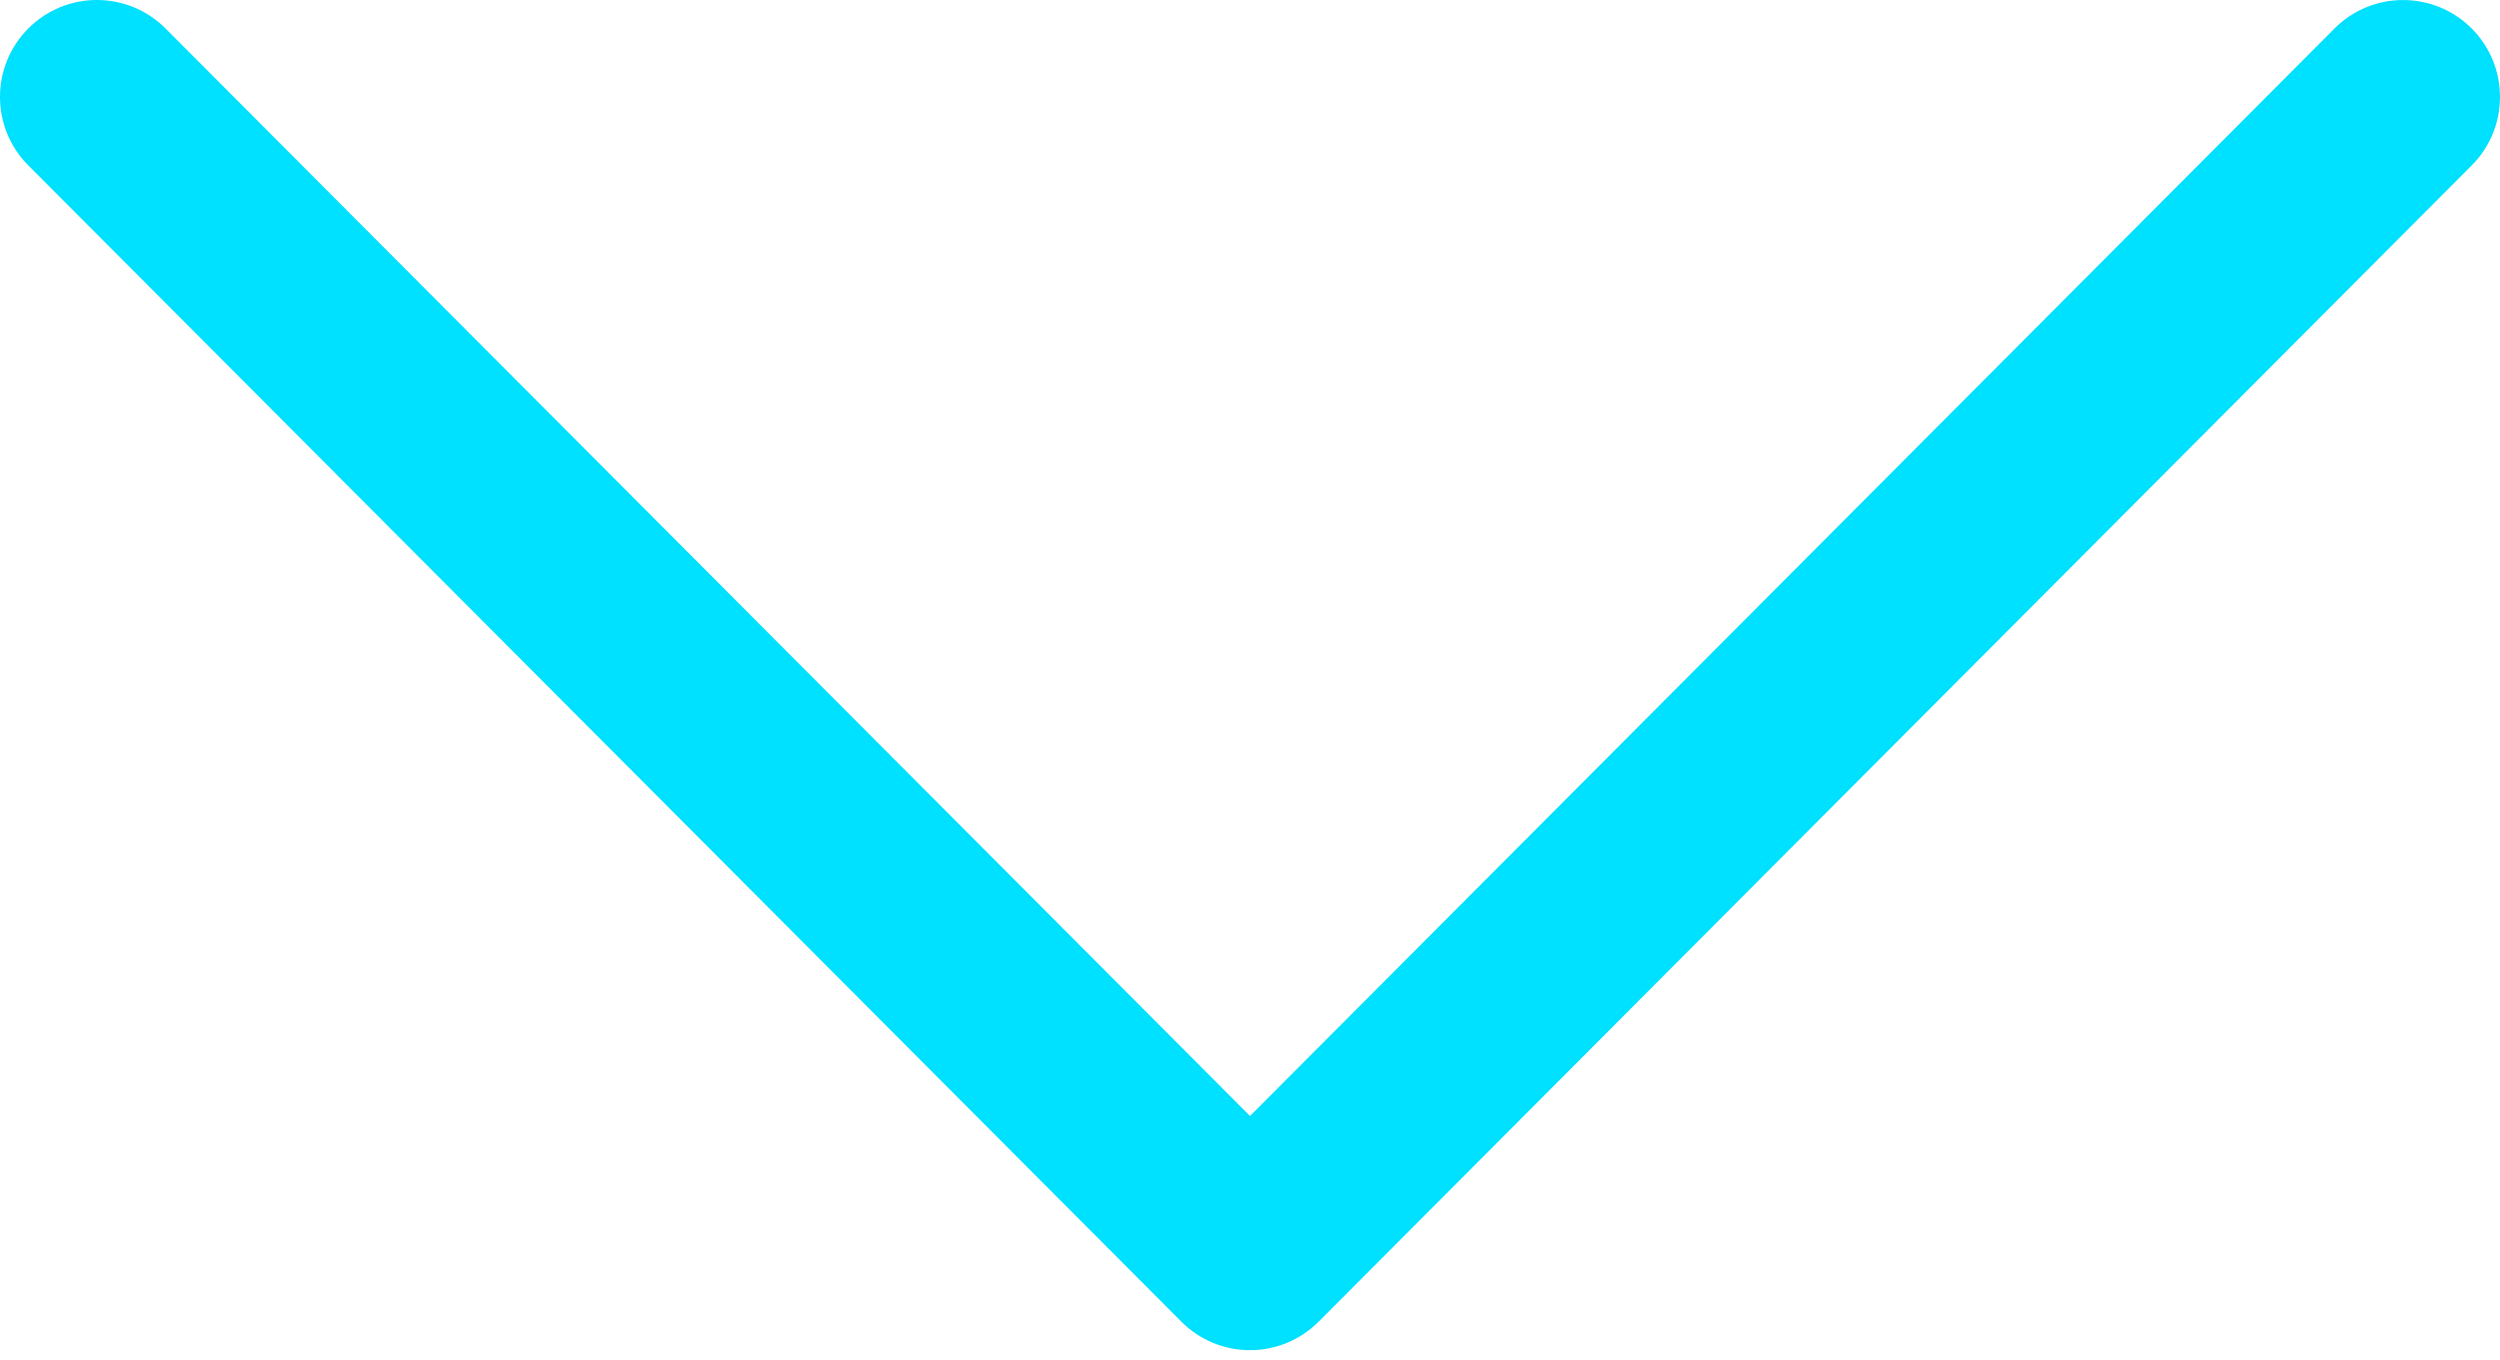 <?xml version="1.0" encoding="UTF-8"?> <svg xmlns="http://www.w3.org/2000/svg" width="136" height="74" viewBox="0 0 136 74" fill="none"> <path d="M71.732 71.9L134.462 8.996C136.516 6.935 136.513 3.598 134.451 1.541C132.39 -0.515 129.052 -0.51 126.996 1.551L68 60.711L9.004 1.549C6.948 -0.512 3.611 -0.517 1.55 1.538C0.517 2.57 4.5605e-05 3.921 4.55459e-05 5.272C4.5487e-05 6.62 0.513 7.966 1.539 8.996L64.268 71.9C65.255 72.892 66.599 73.45 68 73.45C69.4 73.45 70.743 72.891 71.732 71.9Z" fill="#00E0FF"></path> </svg> 